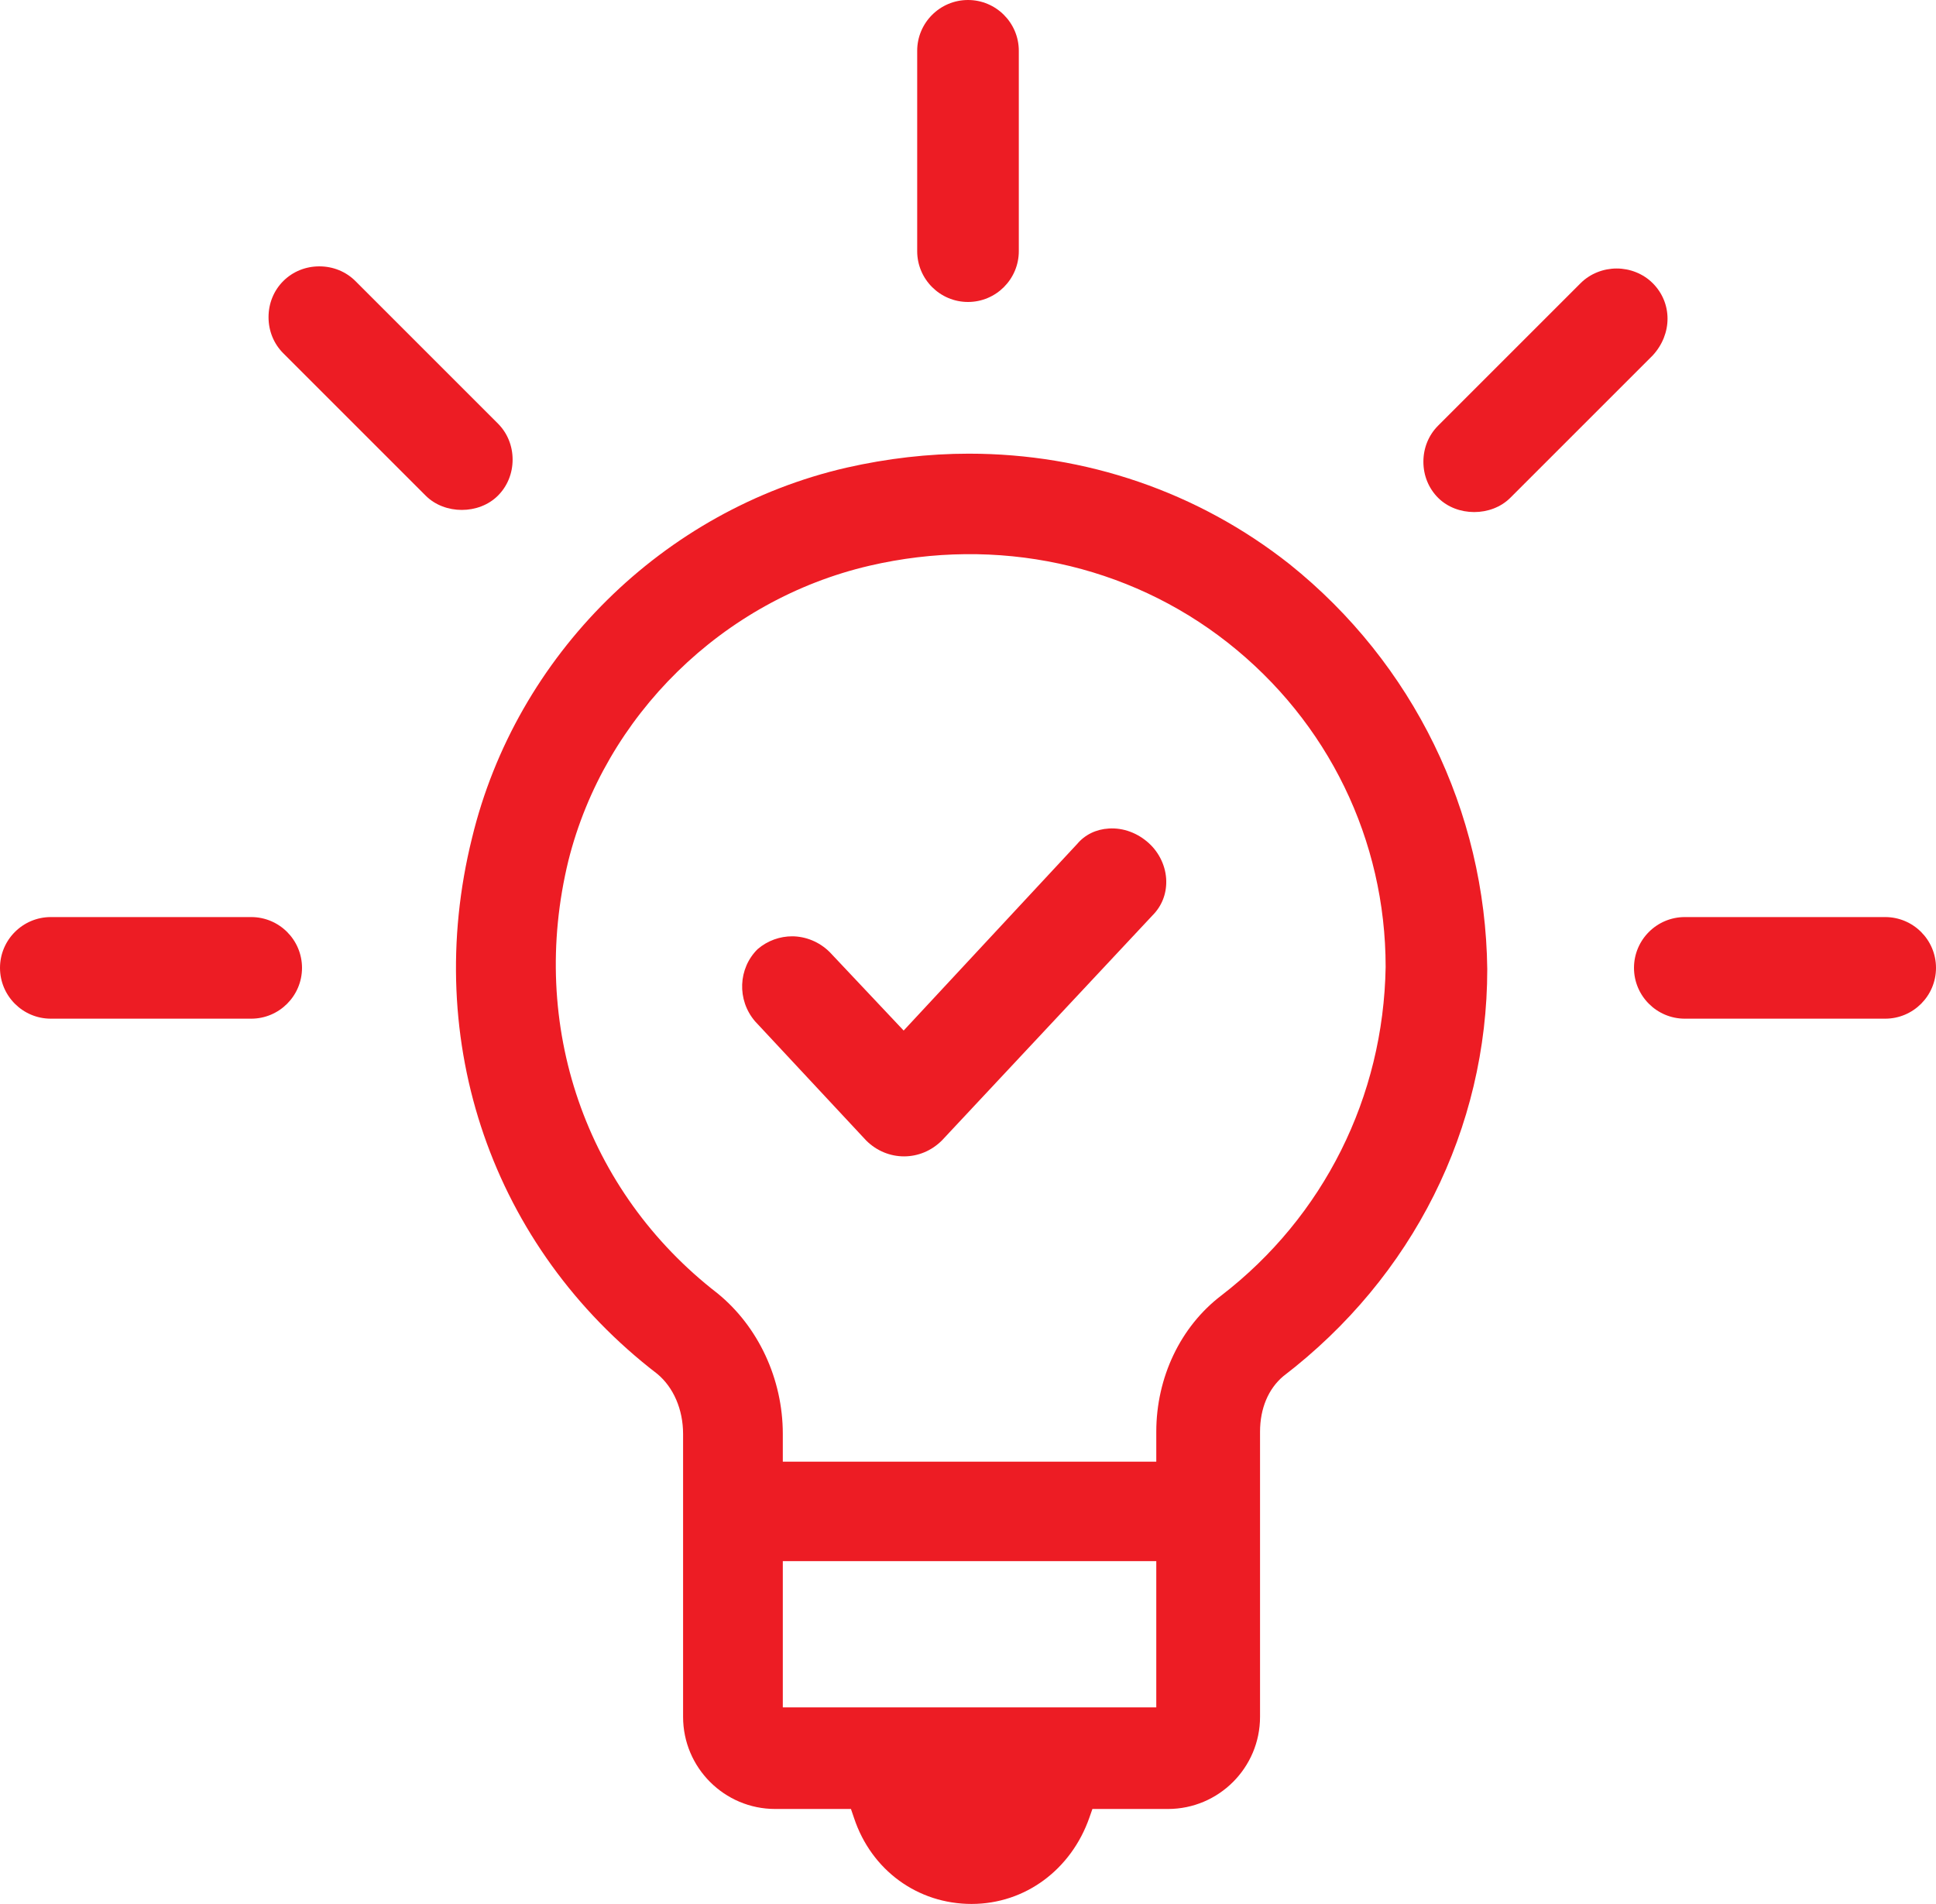 <?xml version="1.0" encoding="UTF-8"?>
<svg id="a" data-name="Layer 1" xmlns="http://www.w3.org/2000/svg" viewBox="0 0 81.54 80.2">
  <defs>
    <style>
      .b {
        fill: #ed1c24;
      }
    </style>
  </defs>
  <path class="b" d="M40.81,19.11c-1.71,0-3.44,.2-5.16,.59-7.72,1.78-13.91,7.9-15.77,15.6-2.13,8.59,.86,17.24,7.8,22.57,.69,.57,1.09,1.51,1.09,2.53v11.92c0,2.14,1.74,3.88,3.88,3.88h3.19l.13,.38c.73,2.2,2.68,3.62,4.95,3.62s4.2-1.46,4.96-3.63l.13-.37h3.18c2.14,0,3.88-1.74,3.88-3.88v-12.01c0-.98,.35-1.81,.98-2.34,5.46-4.18,8.59-10.43,8.59-17.15-.08-6.66-3.12-12.88-8.32-17.05-3.87-3.06-8.61-4.66-13.51-4.66m7.89,52.81h-15.73v-6.16h15.73v6.16Zm0-10.35h-15.73v-1.17c0-2.31-1.03-4.52-2.75-5.92-5.56-4.3-7.97-11.29-6.28-18.23,1.53-6.11,6.5-10.98,12.68-12.42,5.38-1.25,10.88-.07,15.09,3.24,4.23,3.33,6.65,8.31,6.65,13.66-.09,5.48-2.61,10.52-6.92,13.84h0c-1.72,1.31-2.74,3.45-2.74,5.74v1.25Z"/>
  <path class="b" d="M40.77,0c-1.18,0-2.14,.96-2.14,2.14V10.58c0,1.18,.96,2.14,2.14,2.14s2.14-.96,2.14-2.14V2.14c0-1.18-.96-2.14-2.14-2.14"/>
  <path class="b" d="M13.45,11.22c-.58,0-1.12,.22-1.52,.62-.4,.4-.62,.94-.62,1.52s.22,1.12,.62,1.52l6,6c.8,.8,2.24,.8,3.04,0,.4-.4,.62-.94,.62-1.52s-.22-1.12-.62-1.52l-6-6c-.4-.4-.94-.62-1.52-.62"/>
  <path class="b" d="M2.14,38.63c-1.18,0-2.14,.96-2.14,2.14s.96,2.14,2.14,2.14H10.58c1.18,0,2.14-.96,2.14-2.14s-.96-2.14-2.14-2.14H2.14Z"/>
  <path class="b" d="M70.96,38.63c-1.18,0-2.14,.96-2.14,2.14s.96,2.14,2.14,2.14h8.44c1.18,0,2.14-.96,2.14-2.14s-.96-2.14-2.14-2.14h-8.44Z"/>
  <path class="b" d="M68.09,11.31c-.55,0-1.11,.21-1.52,.62l-6,6c-.4,.4-.62,.94-.62,1.52s.22,1.12,.62,1.52c.8,.8,2.24,.8,3.04,0l6-6c.83-.9,.83-2.21,0-3.04-.41-.41-.97-.62-1.52-.62"/>
  <path class="b" d="M33.37,39.44c-.52,0-1.04,.18-1.46,.54-.82,.81-.88,2.14-.11,3.04l4.68,5.02c.89,.89,2.3,.9,3.2-.01l8.86-9.47c.39-.39,.59-.9,.58-1.45-.01-.59-.28-1.18-.73-1.59-.47-.43-1.08-.66-1.69-.62-.53,.03-1.01,.26-1.34,.66l-.02,.02-7.28,7.83-3.11-3.3c-.44-.44-1.02-.67-1.6-.67"/>
</svg>